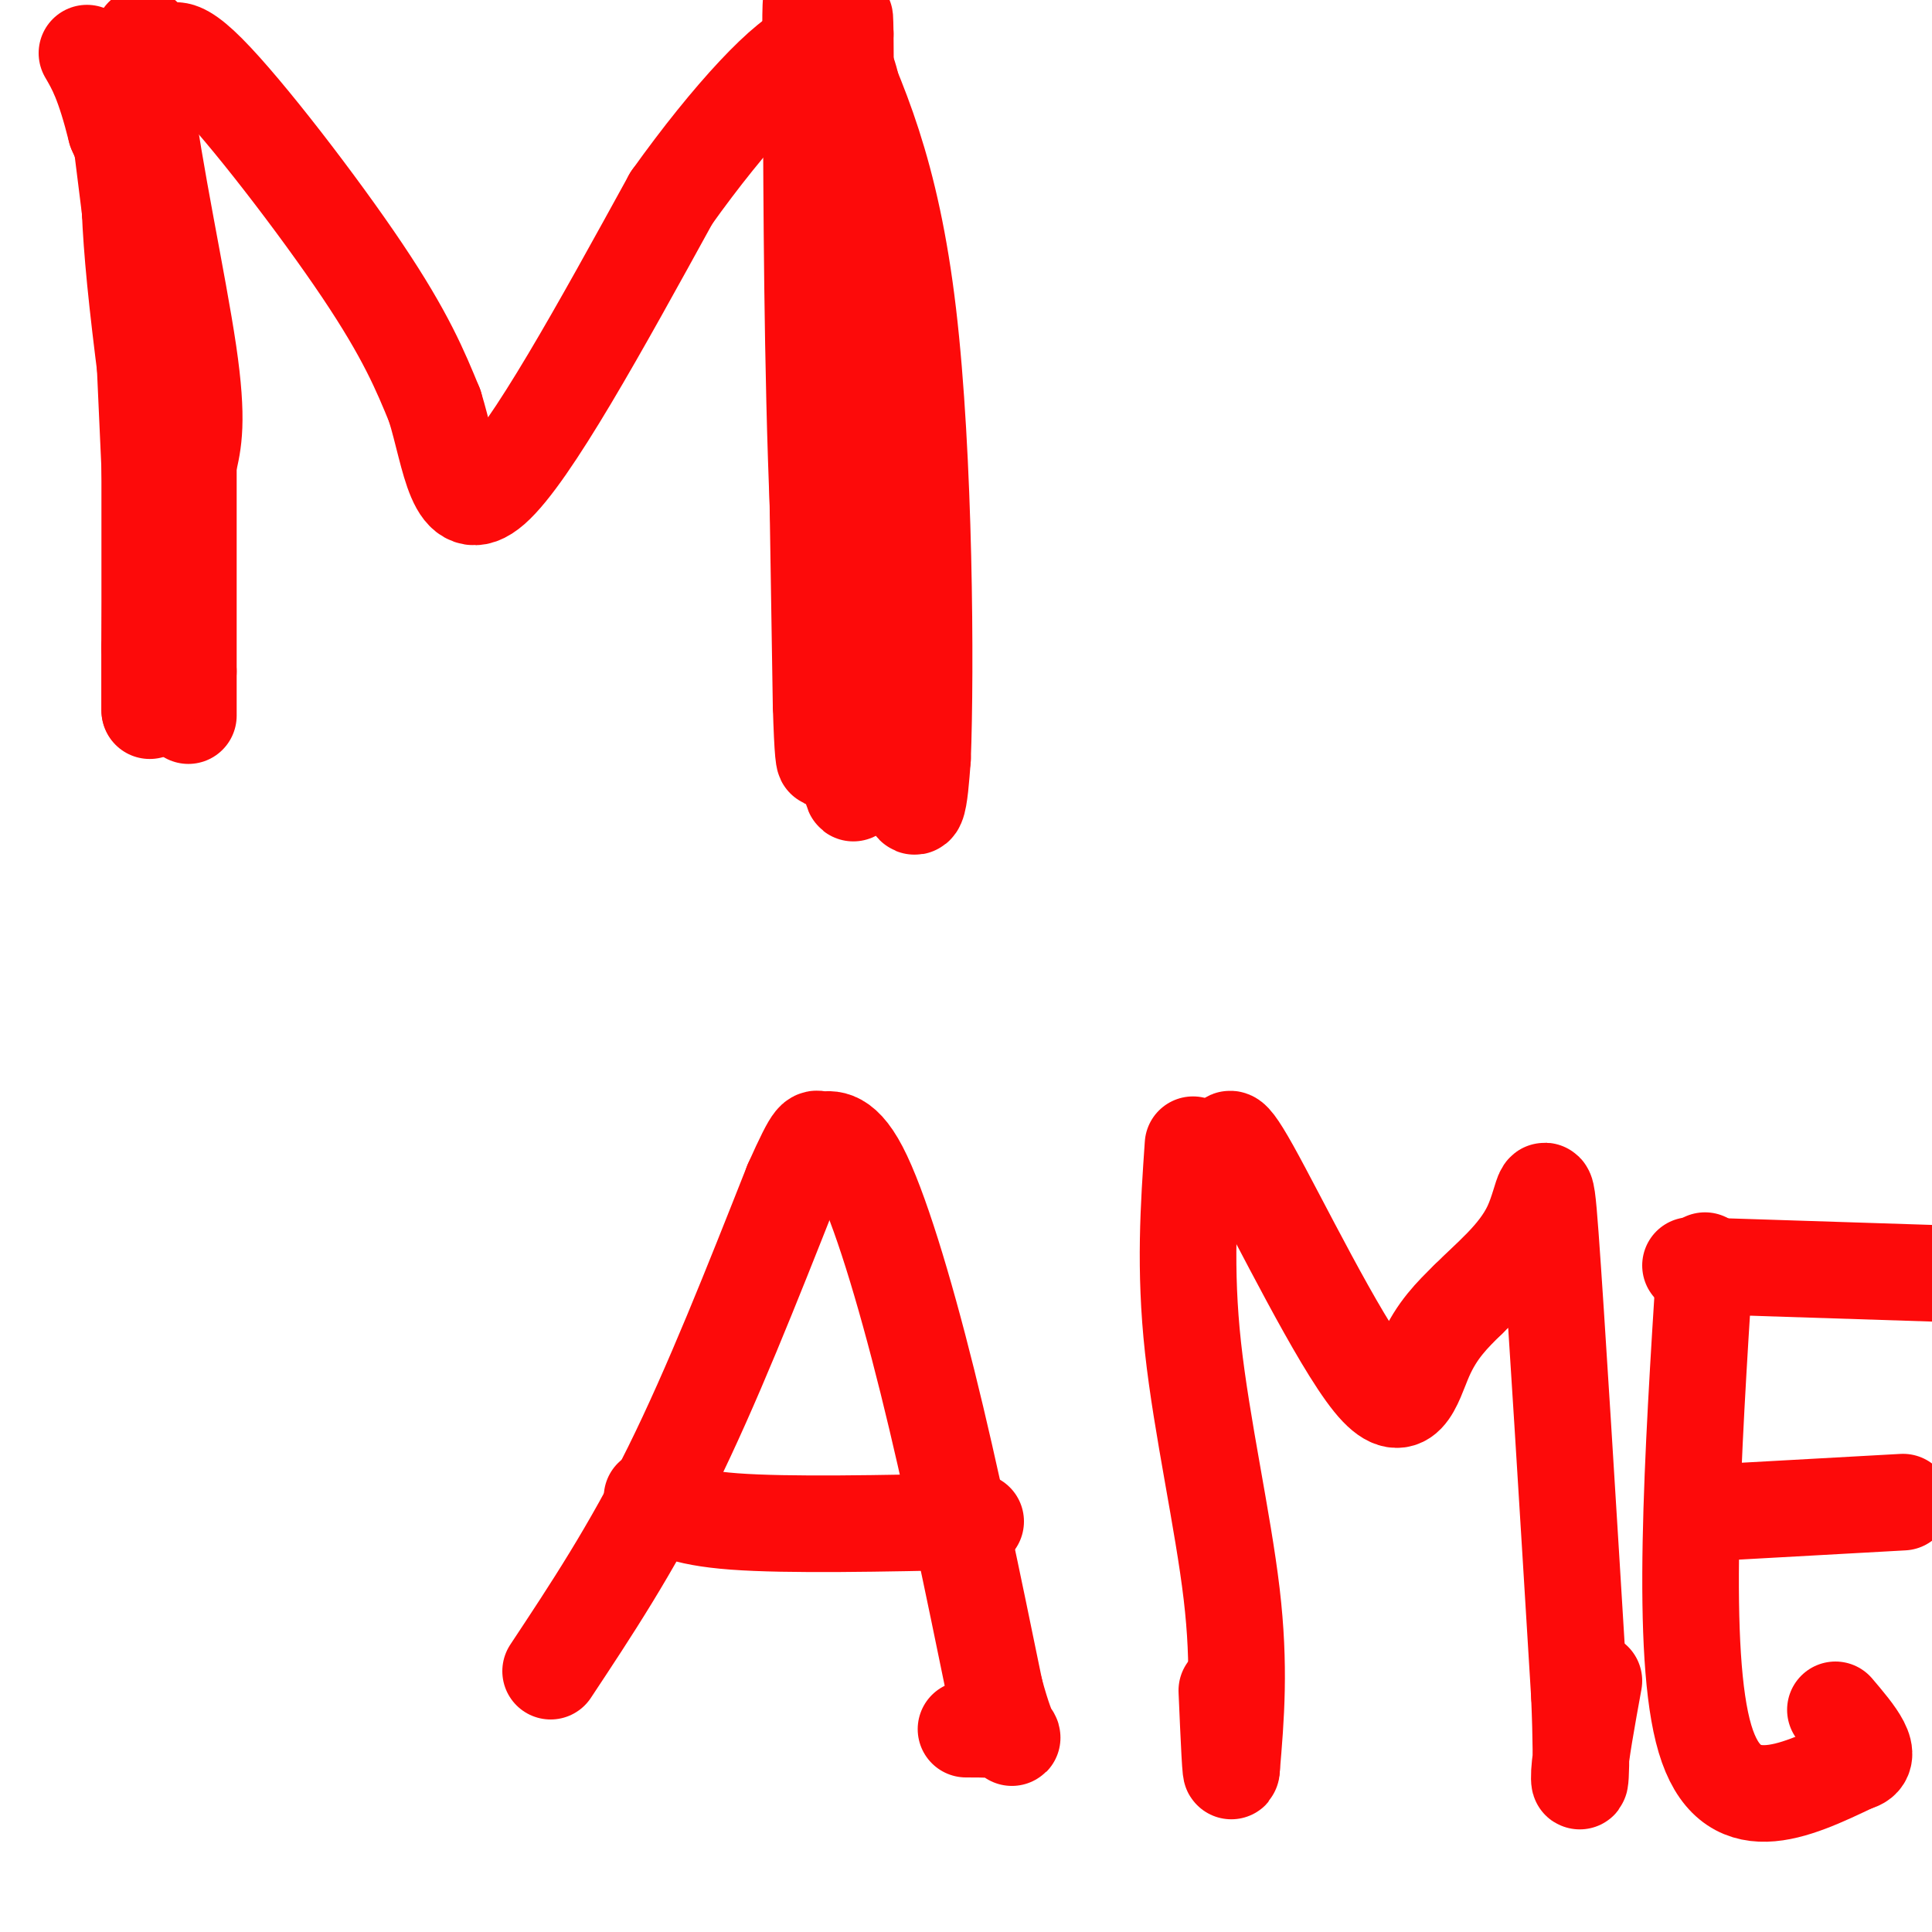 <svg viewBox='0 0 400 400' version='1.1' xmlns='http://www.w3.org/2000/svg' xmlns:xlink='http://www.w3.org/1999/xlink'><g fill='none' stroke='#FD0A0A' stroke-width='20' stroke-linecap='round' stroke-linejoin='round'><path d='M24,20c0.000,0.000 3.000,24.000 3,24'/><path d='M27,44c1.356,5.067 3.244,5.733 4,20c0.756,14.267 0.378,42.133 0,70'/><path d='M31,134c0.000,13.833 0.000,13.417 0,13'/><path d='M31,147c0.000,-18.500 0.000,-71.250 0,-124'/><path d='M31,23c-0.762,-22.750 -2.667,-17.625 -1,-3c1.667,14.625 6.905,38.750 9,53c2.095,14.250 1.048,18.625 0,23'/><path d='M39,96c0.000,14.467 0.000,39.133 0,48c0.000,8.867 0.000,1.933 0,-5'/><path d='M39,139c-2.488,-17.214 -8.708,-57.750 -11,-81c-2.292,-23.250 -0.655,-29.214 0,-31c0.655,-1.786 0.327,0.607 0,3'/><path d='M28,30c0.833,19.000 2.917,65.000 5,111'/><path d='M33,141c1.178,3.667 1.622,-42.667 0,-70c-1.622,-27.333 -5.311,-35.667 -9,-44'/><path d='M24,27c-2.500,-10.000 -4.250,-13.000 -6,-16'/><path d='M34,15c0.578,-3.933 1.156,-7.867 9,0c7.844,7.867 22.956,27.533 32,41c9.044,13.467 12.022,20.733 15,28'/><path d='M90,84c3.356,10.800 4.244,23.800 12,17c7.756,-6.800 22.378,-33.400 37,-60'/><path d='M139,41c12.200,-17.111 24.200,-29.889 29,-31c4.800,-1.111 2.400,9.444 0,20'/><path d='M168,30c0.095,20.060 0.333,60.208 2,87c1.667,26.792 4.762,40.226 6,45c1.238,4.774 0.619,0.887 0,-3'/><path d='M176,159c-0.167,-25.833 -0.583,-88.917 -1,-152'/><path d='M175,7c-0.250,-14.881 -0.375,23.917 2,62c2.375,38.083 7.250,75.452 10,90c2.750,14.548 3.375,6.274 4,-2'/><path d='M191,157c0.711,-18.133 0.489,-62.467 -3,-92c-3.489,-29.533 -10.244,-44.267 -17,-59'/><path d='M171,6c-3.400,-11.667 -3.400,-11.333 -3,14c0.400,25.333 1.200,75.667 2,126'/><path d='M170,146c0.622,20.332 1.178,8.161 2,2c0.822,-6.161 1.911,-6.311 3,-6c1.089,0.311 2.178,1.084 3,-21c0.822,-22.084 1.378,-67.024 0,-89c-1.378,-21.976 -4.689,-20.988 -8,-20'/><path d='M114,346c8.333,-12.583 16.667,-25.167 25,-42c8.333,-16.833 16.667,-37.917 25,-59'/><path d='M164,245c4.920,-11.032 4.721,-9.112 6,-9c1.279,0.112 4.037,-1.585 8,6c3.963,7.585 9.132,24.453 14,44c4.868,19.547 9.434,41.774 14,64'/><path d='M206,350c3.244,12.000 4.356,10.000 3,9c-1.356,-1.000 -5.178,-1.000 -9,-1'/><path d='M135,310c2.917,2.083 5.833,4.167 17,5c11.167,0.833 30.583,0.417 50,0'/><path d='M247,237c-0.889,12.867 -1.778,25.733 0,42c1.778,16.267 6.222,35.933 8,51c1.778,15.067 0.889,25.533 0,36'/><path d='M255,366c-0.167,3.333 -0.583,-6.333 -1,-16'/><path d='M255,241c-0.863,-4.631 -1.726,-9.262 4,1c5.726,10.262 18.042,35.417 25,44c6.958,8.583 8.560,0.595 11,-5c2.440,-5.595 5.720,-8.798 9,-12'/><path d='M304,269c4.167,-4.238 10.083,-8.833 13,-15c2.917,-6.167 2.833,-13.905 4,2c1.167,15.905 3.583,55.452 6,95'/><path d='M327,351c0.800,19.178 -0.200,19.622 0,16c0.200,-3.622 1.600,-11.311 3,-19'/><path d='M353,261c-2.583,40.833 -5.167,81.667 0,99c5.167,17.333 18.083,11.167 31,5'/><path d='M384,365c4.500,-1.000 0.250,-6.000 -4,-11'/><path d='M350,262c0.000,0.000 62.000,2.000 62,2'/><path d='M358,313c0.000,0.000 36.000,-2.000 36,-2'/></g>
</svg>